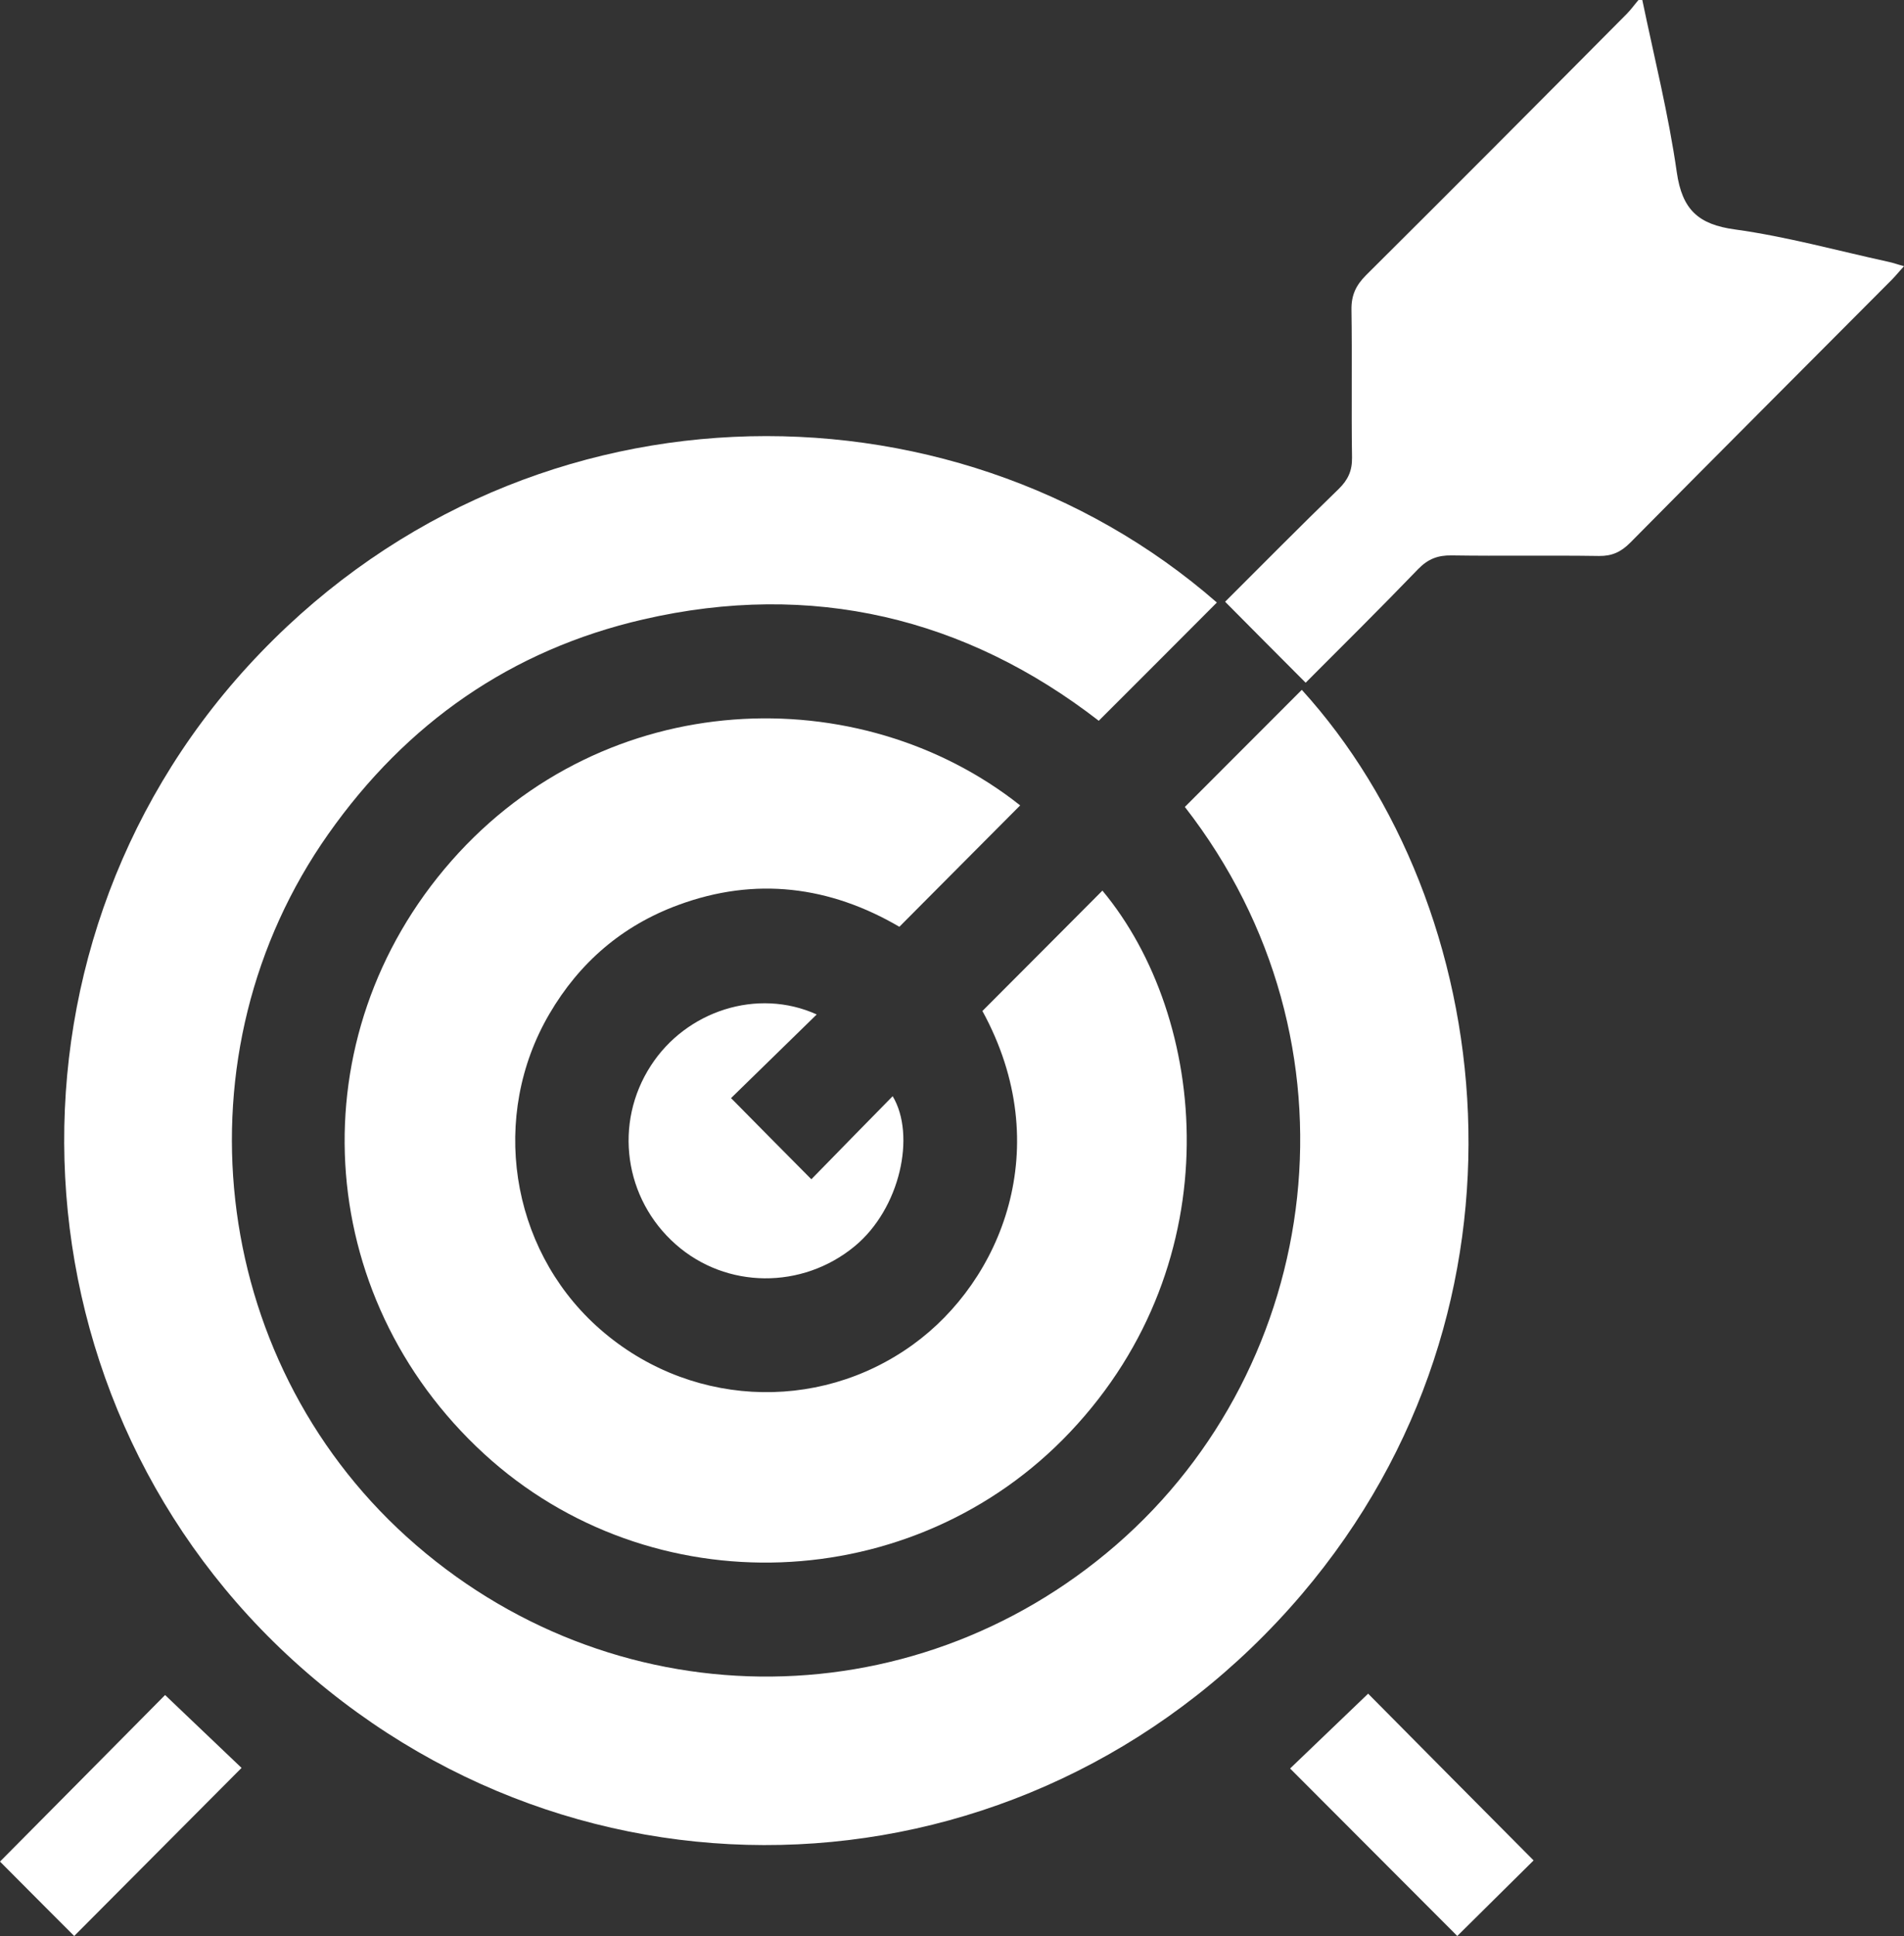 <svg width="61" height="62" viewBox="0 0 61 62" fill="none" xmlns="http://www.w3.org/2000/svg">
<rect x="0" y="0" width="61" height="62" fill="#333333" stroke="none"/>
<path d="M52.616 0C52.997 1.836 53.457 3.665 53.721 5.519C53.893 6.713 54.409 7.188 55.583 7.348C57.235 7.576 58.856 8.025 60.49 8.382C60.644 8.413 60.791 8.469 61 8.524C60.847 8.69 60.736 8.832 60.613 8.955C57.818 11.764 55.011 14.566 52.229 17.38C51.934 17.676 51.645 17.811 51.228 17.805C49.655 17.781 48.077 17.811 46.504 17.787C46.068 17.781 45.755 17.898 45.441 18.218C44.231 19.474 42.997 20.694 41.83 21.864C40.958 20.989 40.122 20.152 39.25 19.271C40.405 18.119 41.633 16.875 42.892 15.656C43.187 15.366 43.322 15.077 43.316 14.652C43.292 13.075 43.322 11.492 43.298 9.916C43.292 9.448 43.445 9.134 43.765 8.813C46.559 6.036 49.342 3.24 52.118 0.444C52.253 0.308 52.37 0.142 52.499 -0.006C52.536 0 52.573 0 52.616 0Z" fill="white"/>
<path d="M37.96 25.842C39.232 24.574 40.466 23.33 41.707 22.092C47.978 28.989 49.631 41.738 41.707 51.056C33.396 60.812 19.103 61.797 9.619 53.378C0.24 45.058 -0.528 30.585 7.948 21.328C16.566 11.924 30.448 11.844 38.986 19.296C37.745 20.54 36.498 21.79 35.202 23.083C30.945 19.788 26.019 18.587 20.602 19.838C16.382 20.811 13.022 23.157 10.522 26.705C5.577 33.713 6.671 43.463 13.028 49.215C19.521 55.084 29.158 55.195 35.755 49.48C42.395 43.727 43.851 33.411 37.96 25.842Z" fill="white"/>
<path d="M32.684 25.793C31.394 27.093 30.122 28.361 28.814 29.68C26.59 28.38 24.207 28.066 21.726 28.984C19.938 29.642 18.562 30.825 17.598 32.476C15.694 35.733 16.333 39.934 19.103 42.459C21.953 45.058 26.173 45.292 29.256 43.056C32.063 41.024 33.863 36.744 31.474 32.377C32.763 31.084 34.047 29.803 35.319 28.522C38.709 32.593 39.477 40.371 34.287 45.858C29.281 51.155 20.847 51.463 15.503 46.554C9.994 41.492 9.515 33.196 14.465 27.567C19.41 21.95 27.536 21.716 32.684 25.793Z" fill="white"/>
<path d="M26.166 32.488C25.202 33.431 24.293 34.317 23.421 35.167C24.287 36.042 25.116 36.886 25.994 37.766C26.842 36.898 27.714 36.005 28.599 35.106C29.348 36.35 28.844 38.709 27.376 39.916C25.7 41.295 23.273 41.283 21.652 39.854C19.993 38.394 19.655 35.968 20.853 34.126C21.983 32.377 24.262 31.626 26.166 32.488Z" fill="white"/>
<path d="M46.688 62C44.95 60.257 43.138 58.447 41.332 56.636C42.137 55.866 42.99 55.047 43.832 54.24C45.613 56.039 47.388 57.825 49.133 59.58C48.322 60.38 47.481 61.212 46.688 62Z" fill="white"/>
<path d="M2.377 62C1.628 61.249 0.786 60.411 0 59.617C1.732 57.868 3.507 56.088 5.289 54.283C6.106 55.059 6.947 55.866 7.739 56.617C5.934 58.428 4.134 60.239 2.377 62Z" fill="white"/>
</svg>
